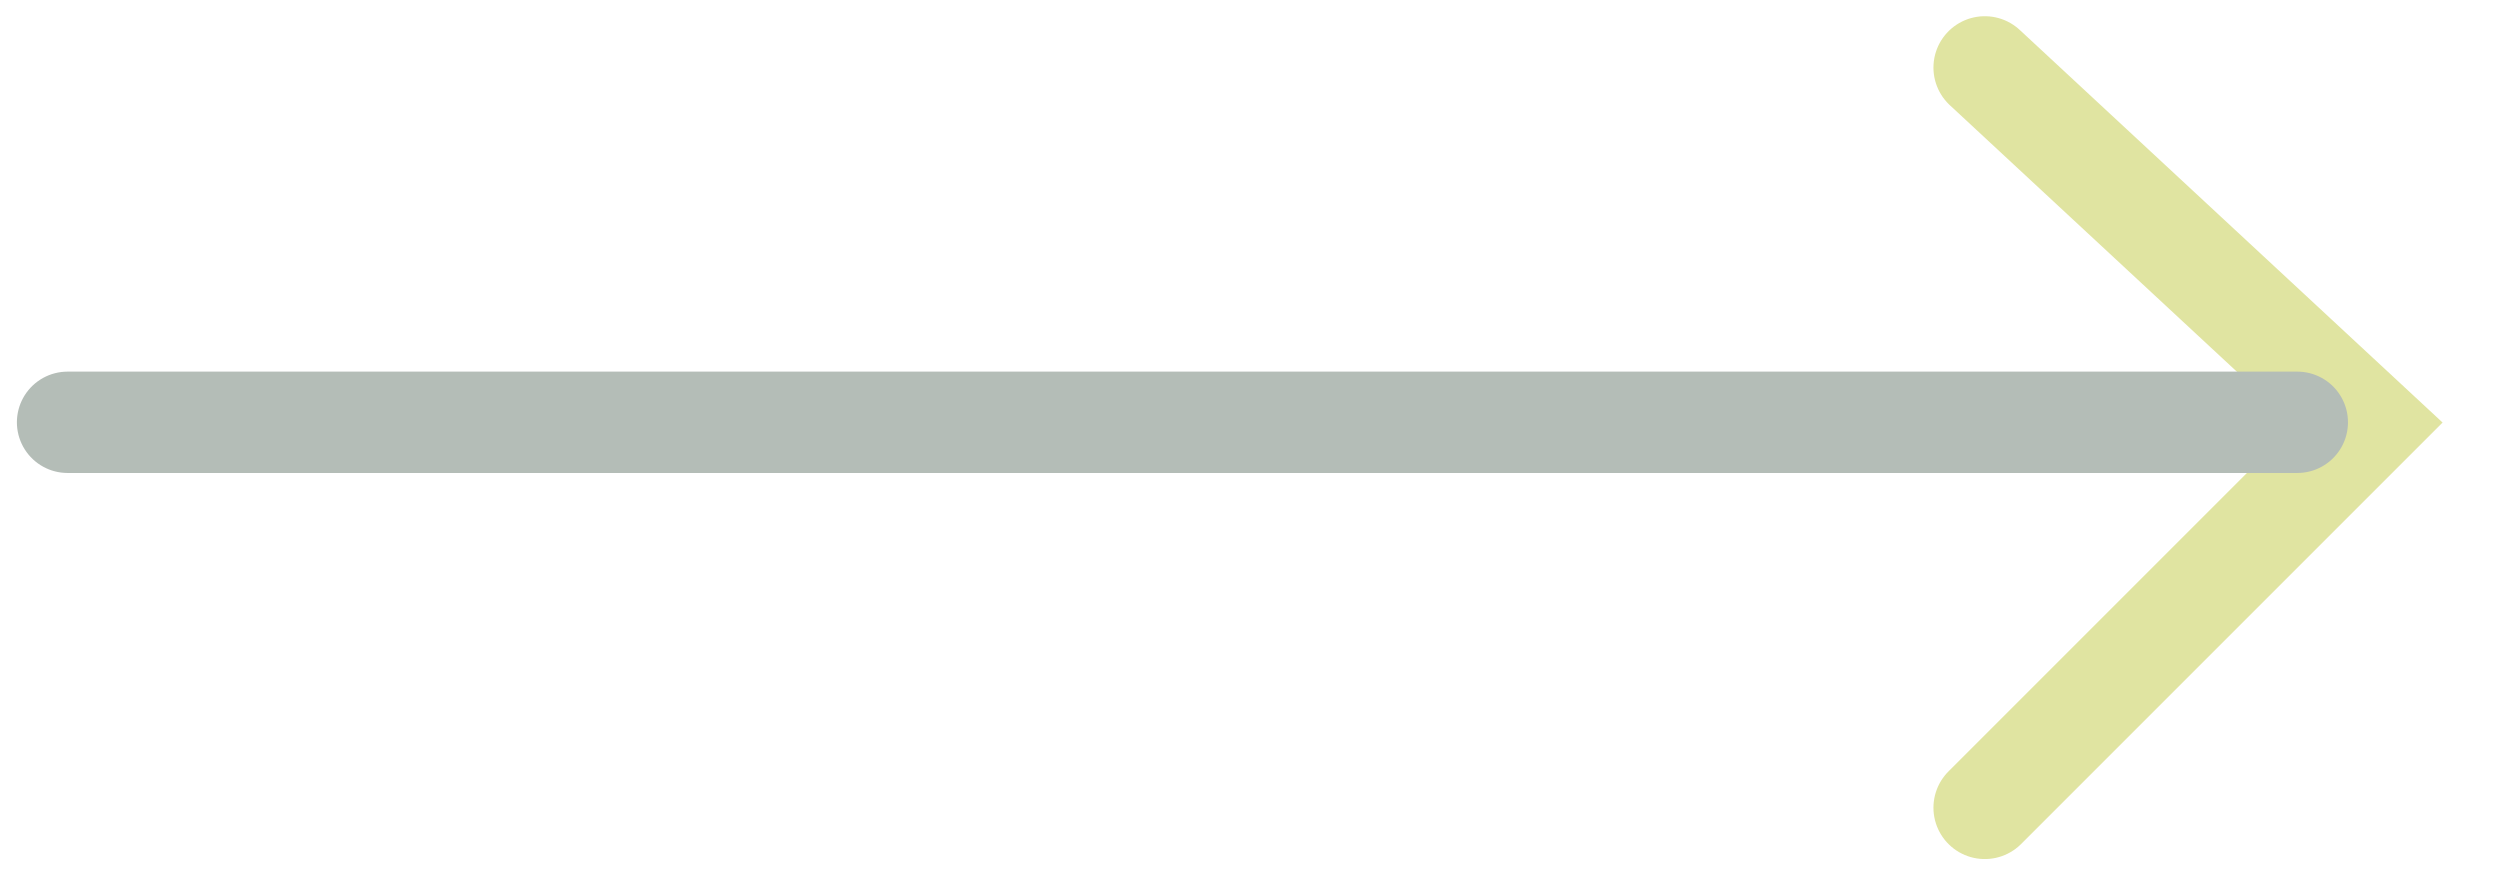 <svg width="37" height="13" viewBox="0 0 37 13" fill="none" xmlns="http://www.w3.org/2000/svg">
<g opacity="0.4">
<path d="M29.375 1L35.055 6.274L29.375 11.954" stroke="#B2BB13" stroke-width="1.52" stroke-linecap="round"/>
<path d="M34 6.25L1 6.25" stroke="#44594B" stroke-width="1.5" stroke-linecap="round"/>
</g>
</svg>